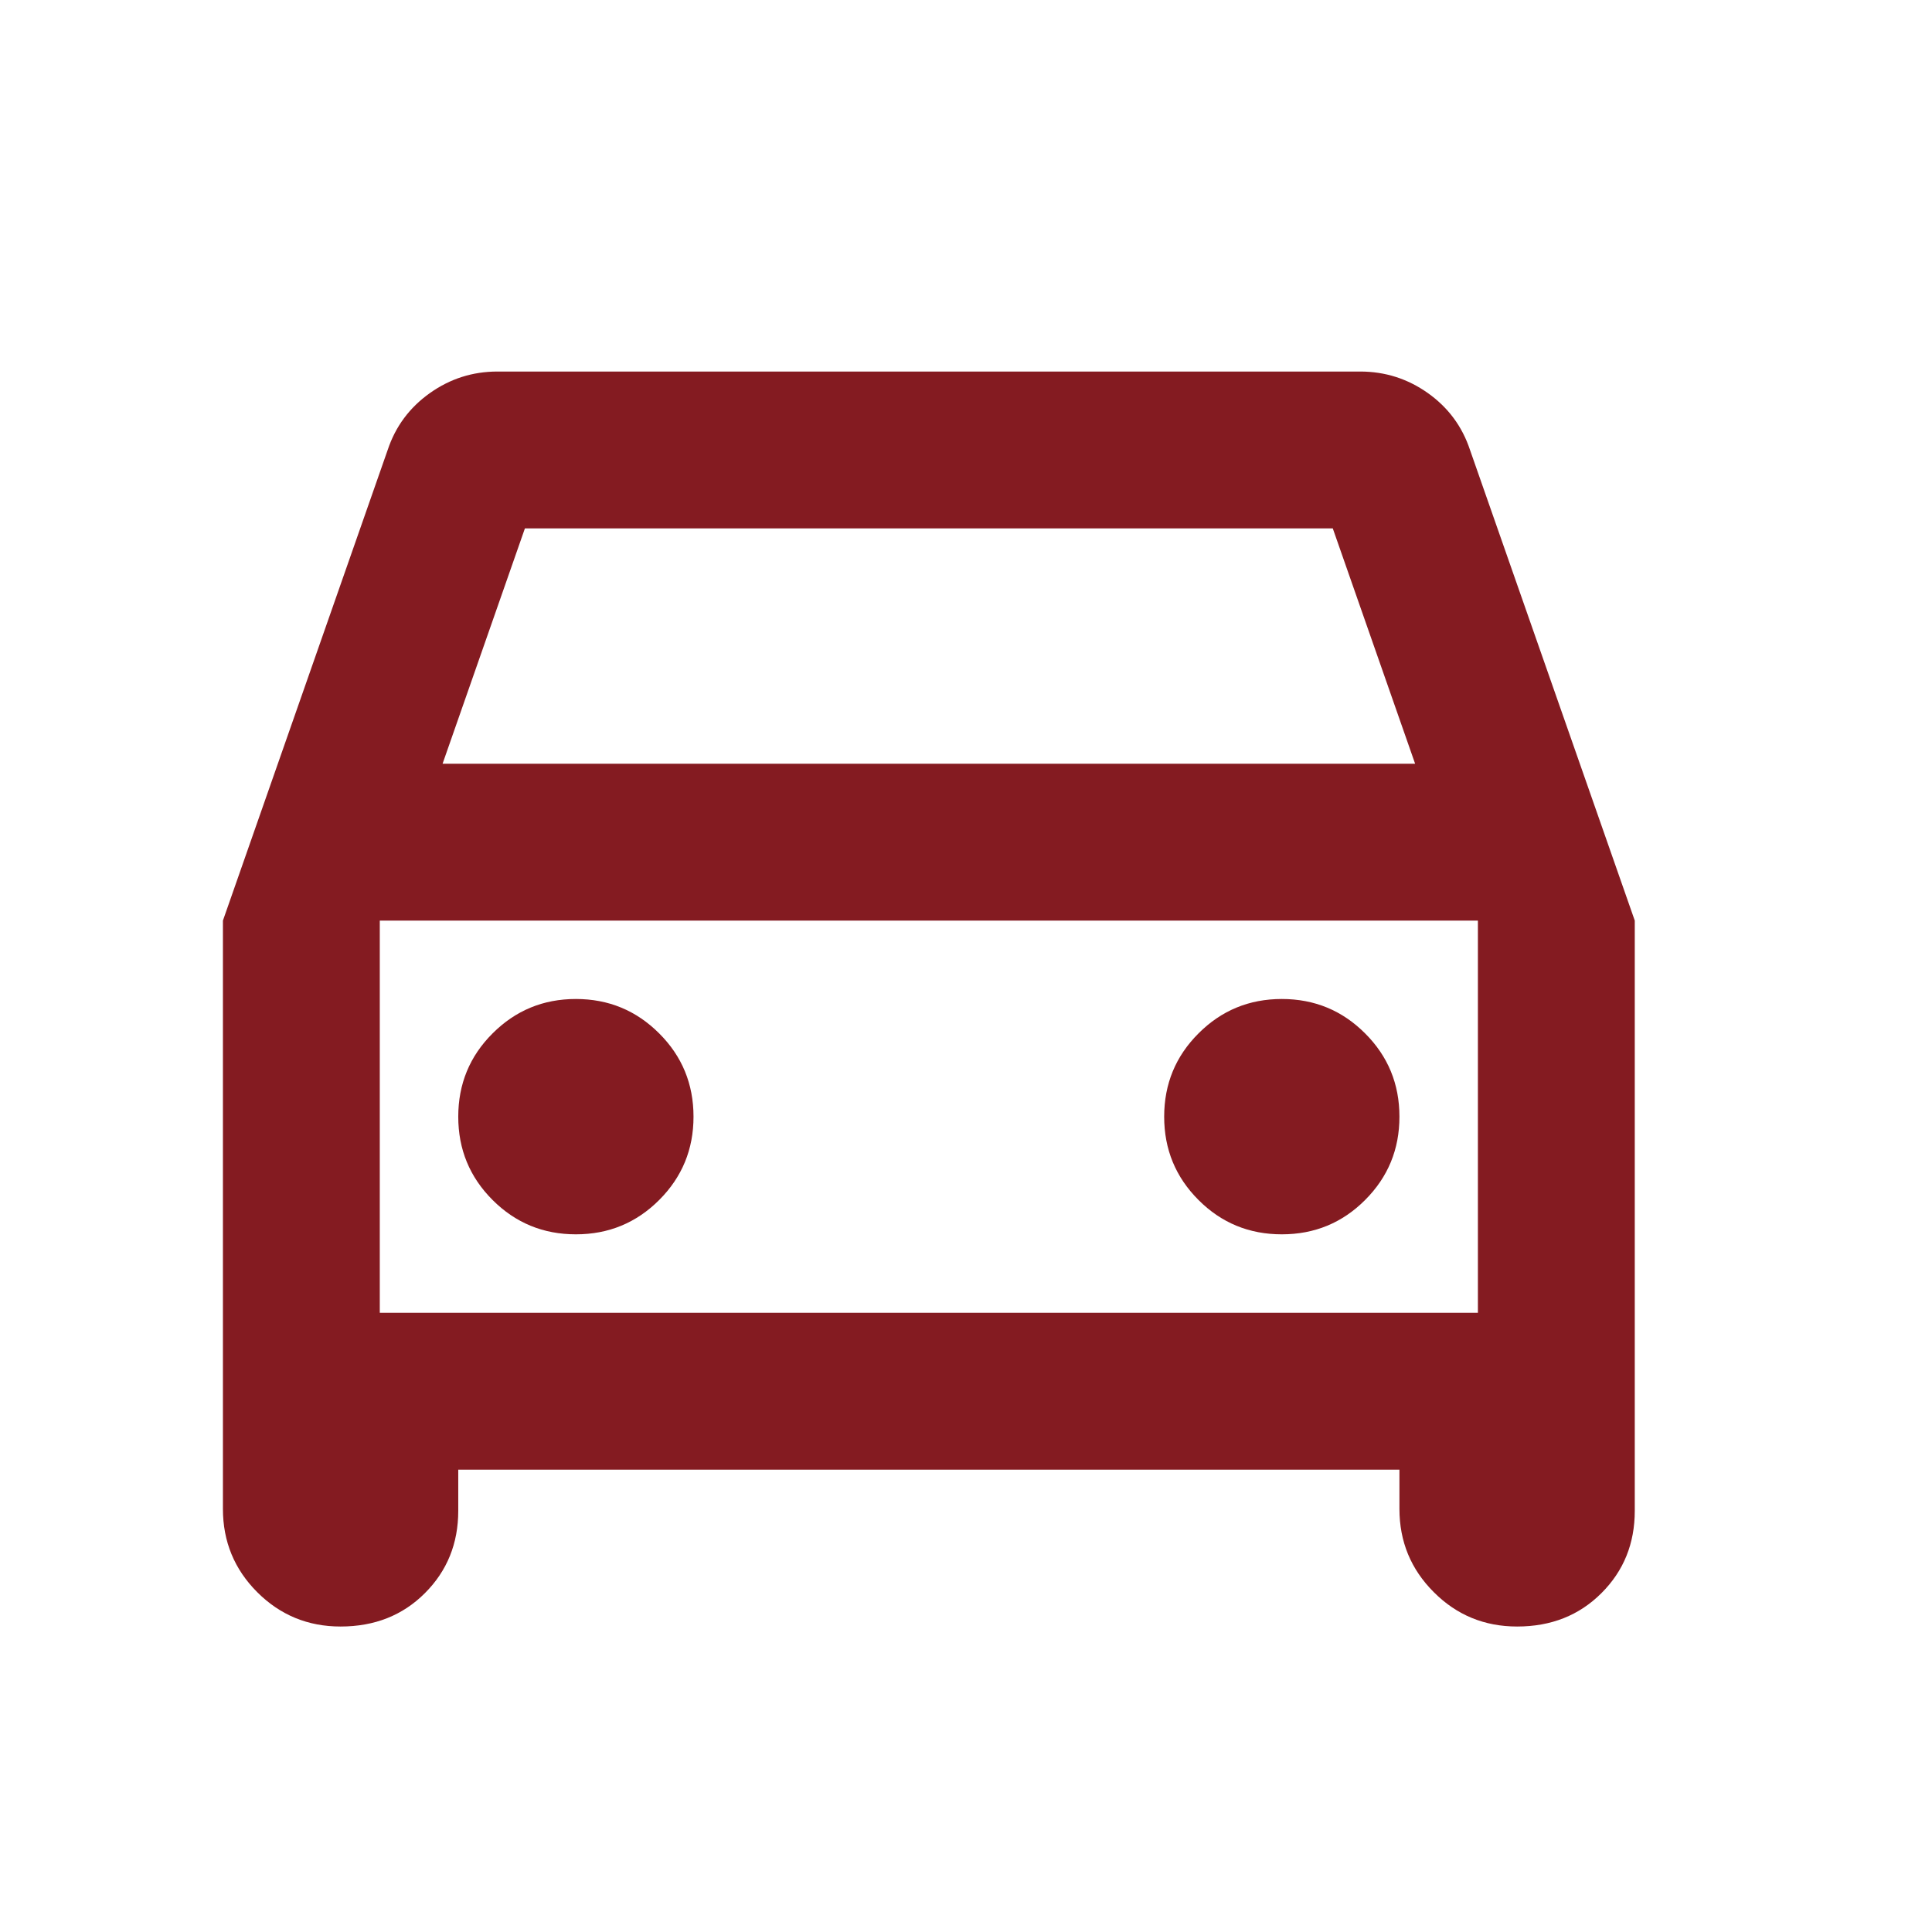<?xml version="1.0" encoding="UTF-8"?> <svg xmlns="http://www.w3.org/2000/svg" width="26" height="26" viewBox="0 0 26 26" fill="none"><path d="M6.167 19.778V20.332C6.167 20.772 6.017 21.141 5.718 21.44C5.419 21.739 5.041 21.889 4.583 21.889C4.144 21.889 3.77 21.735 3.462 21.427C3.154 21.119 3 20.745 3 20.306V12.389L5.217 6.056C5.322 5.739 5.512 5.484 5.785 5.29C6.057 5.097 6.36 5 6.694 5H18.306C18.64 5 18.944 5.097 19.216 5.29C19.489 5.484 19.678 5.739 19.783 6.056L22 12.389V20.332C22 20.772 21.851 21.141 21.551 21.44C21.252 21.739 20.874 21.889 20.417 21.889C19.977 21.889 19.603 21.735 19.296 21.427C18.987 21.119 18.833 20.745 18.833 20.306V19.778H6.167ZM5.956 10.278H19.044L17.936 7.111H7.064L5.956 10.278ZM7.75 16.611C8.19 16.611 8.563 16.457 8.871 16.149C9.179 15.841 9.333 15.468 9.333 15.028C9.333 14.588 9.179 14.214 8.871 13.907C8.563 13.599 8.19 13.444 7.75 13.444C7.31 13.444 6.937 13.599 6.629 13.907C6.321 14.214 6.167 14.588 6.167 15.028C6.167 15.468 6.321 15.841 6.629 16.149C6.937 16.457 7.31 16.611 7.75 16.611ZM17.25 16.611C17.69 16.611 18.064 16.457 18.371 16.149C18.679 15.841 18.833 15.468 18.833 15.028C18.833 14.588 18.679 14.214 18.371 13.907C18.064 13.599 17.69 13.444 17.25 13.444C16.81 13.444 16.436 13.599 16.129 13.907C15.821 14.214 15.667 14.588 15.667 15.028C15.667 15.468 15.821 15.841 16.129 16.149C16.436 16.457 16.81 16.611 17.25 16.611ZM5.111 17.667H19.889V12.389H5.111V17.667Z" fill="#841B21"></path></svg> 